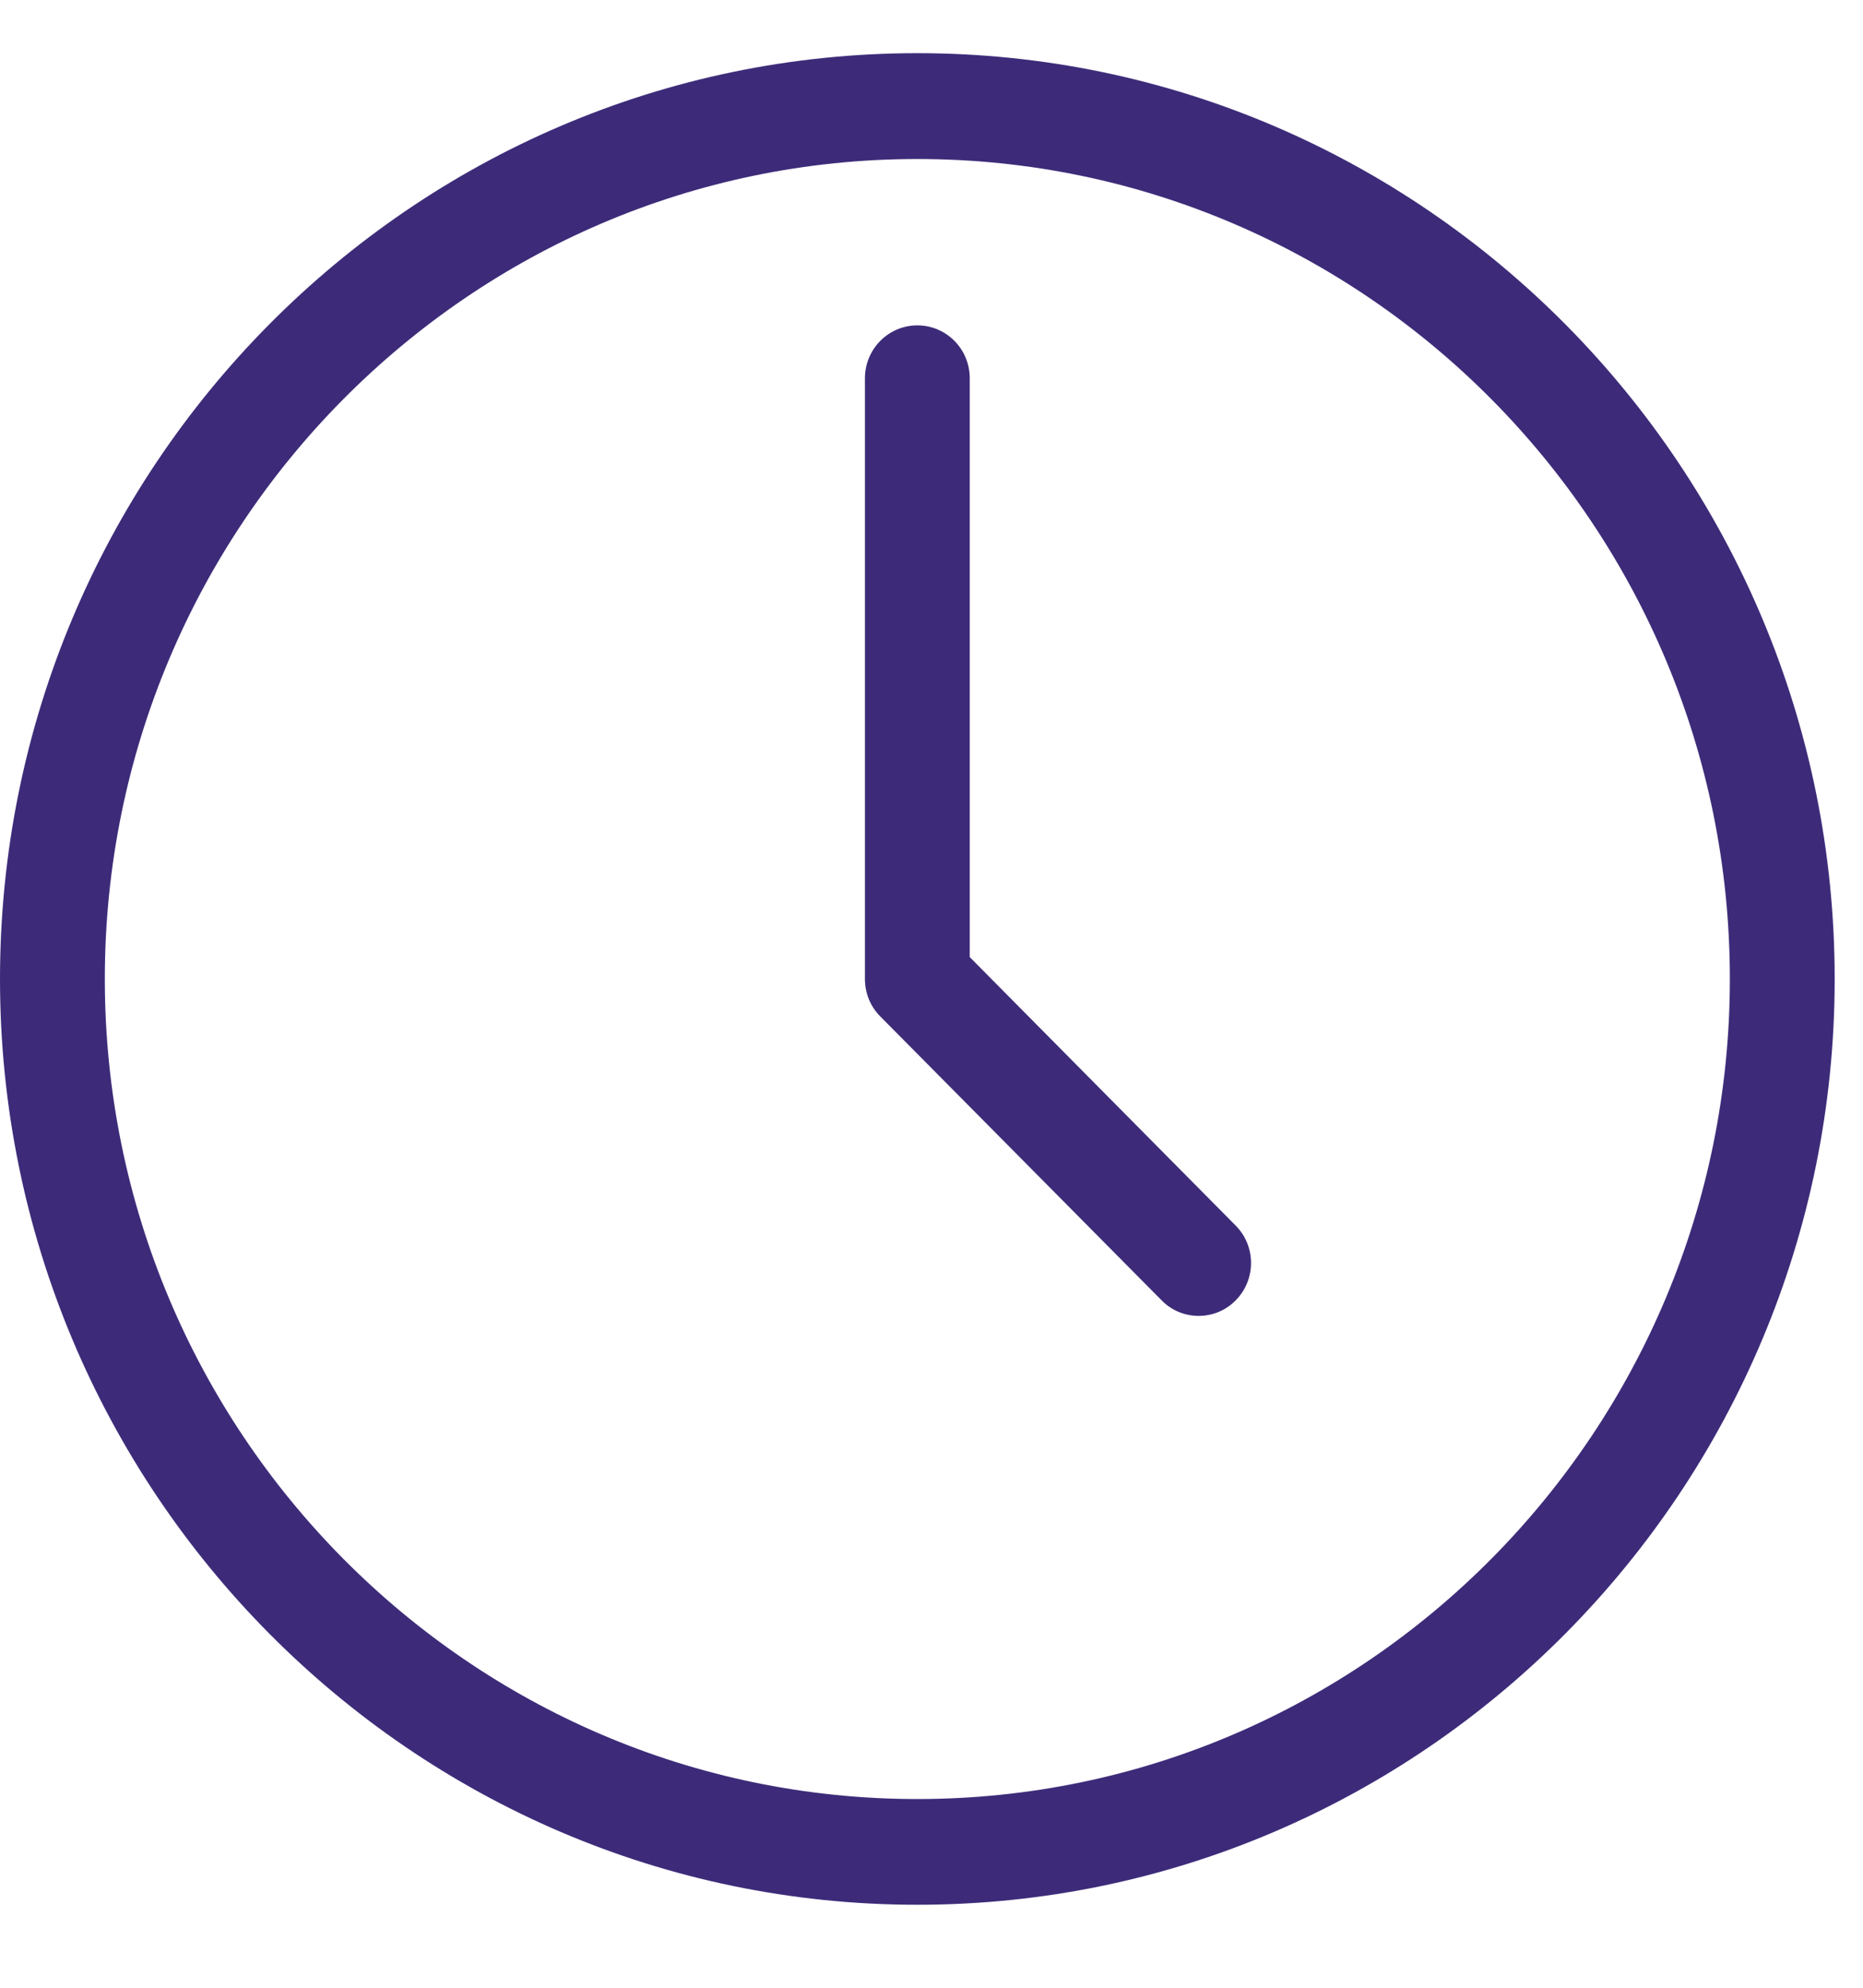 <svg width="15" height="16" viewBox="0 0 15 16" fill="none" xmlns="http://www.w3.org/2000/svg">
<path d="M7.386 15.332C3.313 15.332 0 11.989 0 7.88C0 3.771 3.313 0.428 7.386 0.428C11.459 0.428 14.772 3.771 14.772 7.88C14.772 11.989 11.459 15.332 7.386 15.332ZM7.386 1.28C3.779 1.28 0.844 4.24 0.844 7.88C0.844 11.52 3.779 14.481 7.386 14.481C10.993 14.481 13.928 11.52 13.928 7.88C13.928 4.24 10.993 1.28 7.386 1.28Z" fill="#3d2b79"/>
<path d="M9.651 10.592C9.543 10.592 9.435 10.551 9.353 10.467L7.088 8.182C7.008 8.102 6.964 7.994 6.964 7.88V3.045C6.964 2.81 7.153 2.619 7.386 2.619C7.619 2.619 7.808 2.809 7.808 3.045V7.704L9.949 9.865C10.114 10.031 10.114 10.301 9.949 10.467C9.867 10.551 9.759 10.592 9.651 10.592Z" fill="#3d2b79"/>
</svg>
